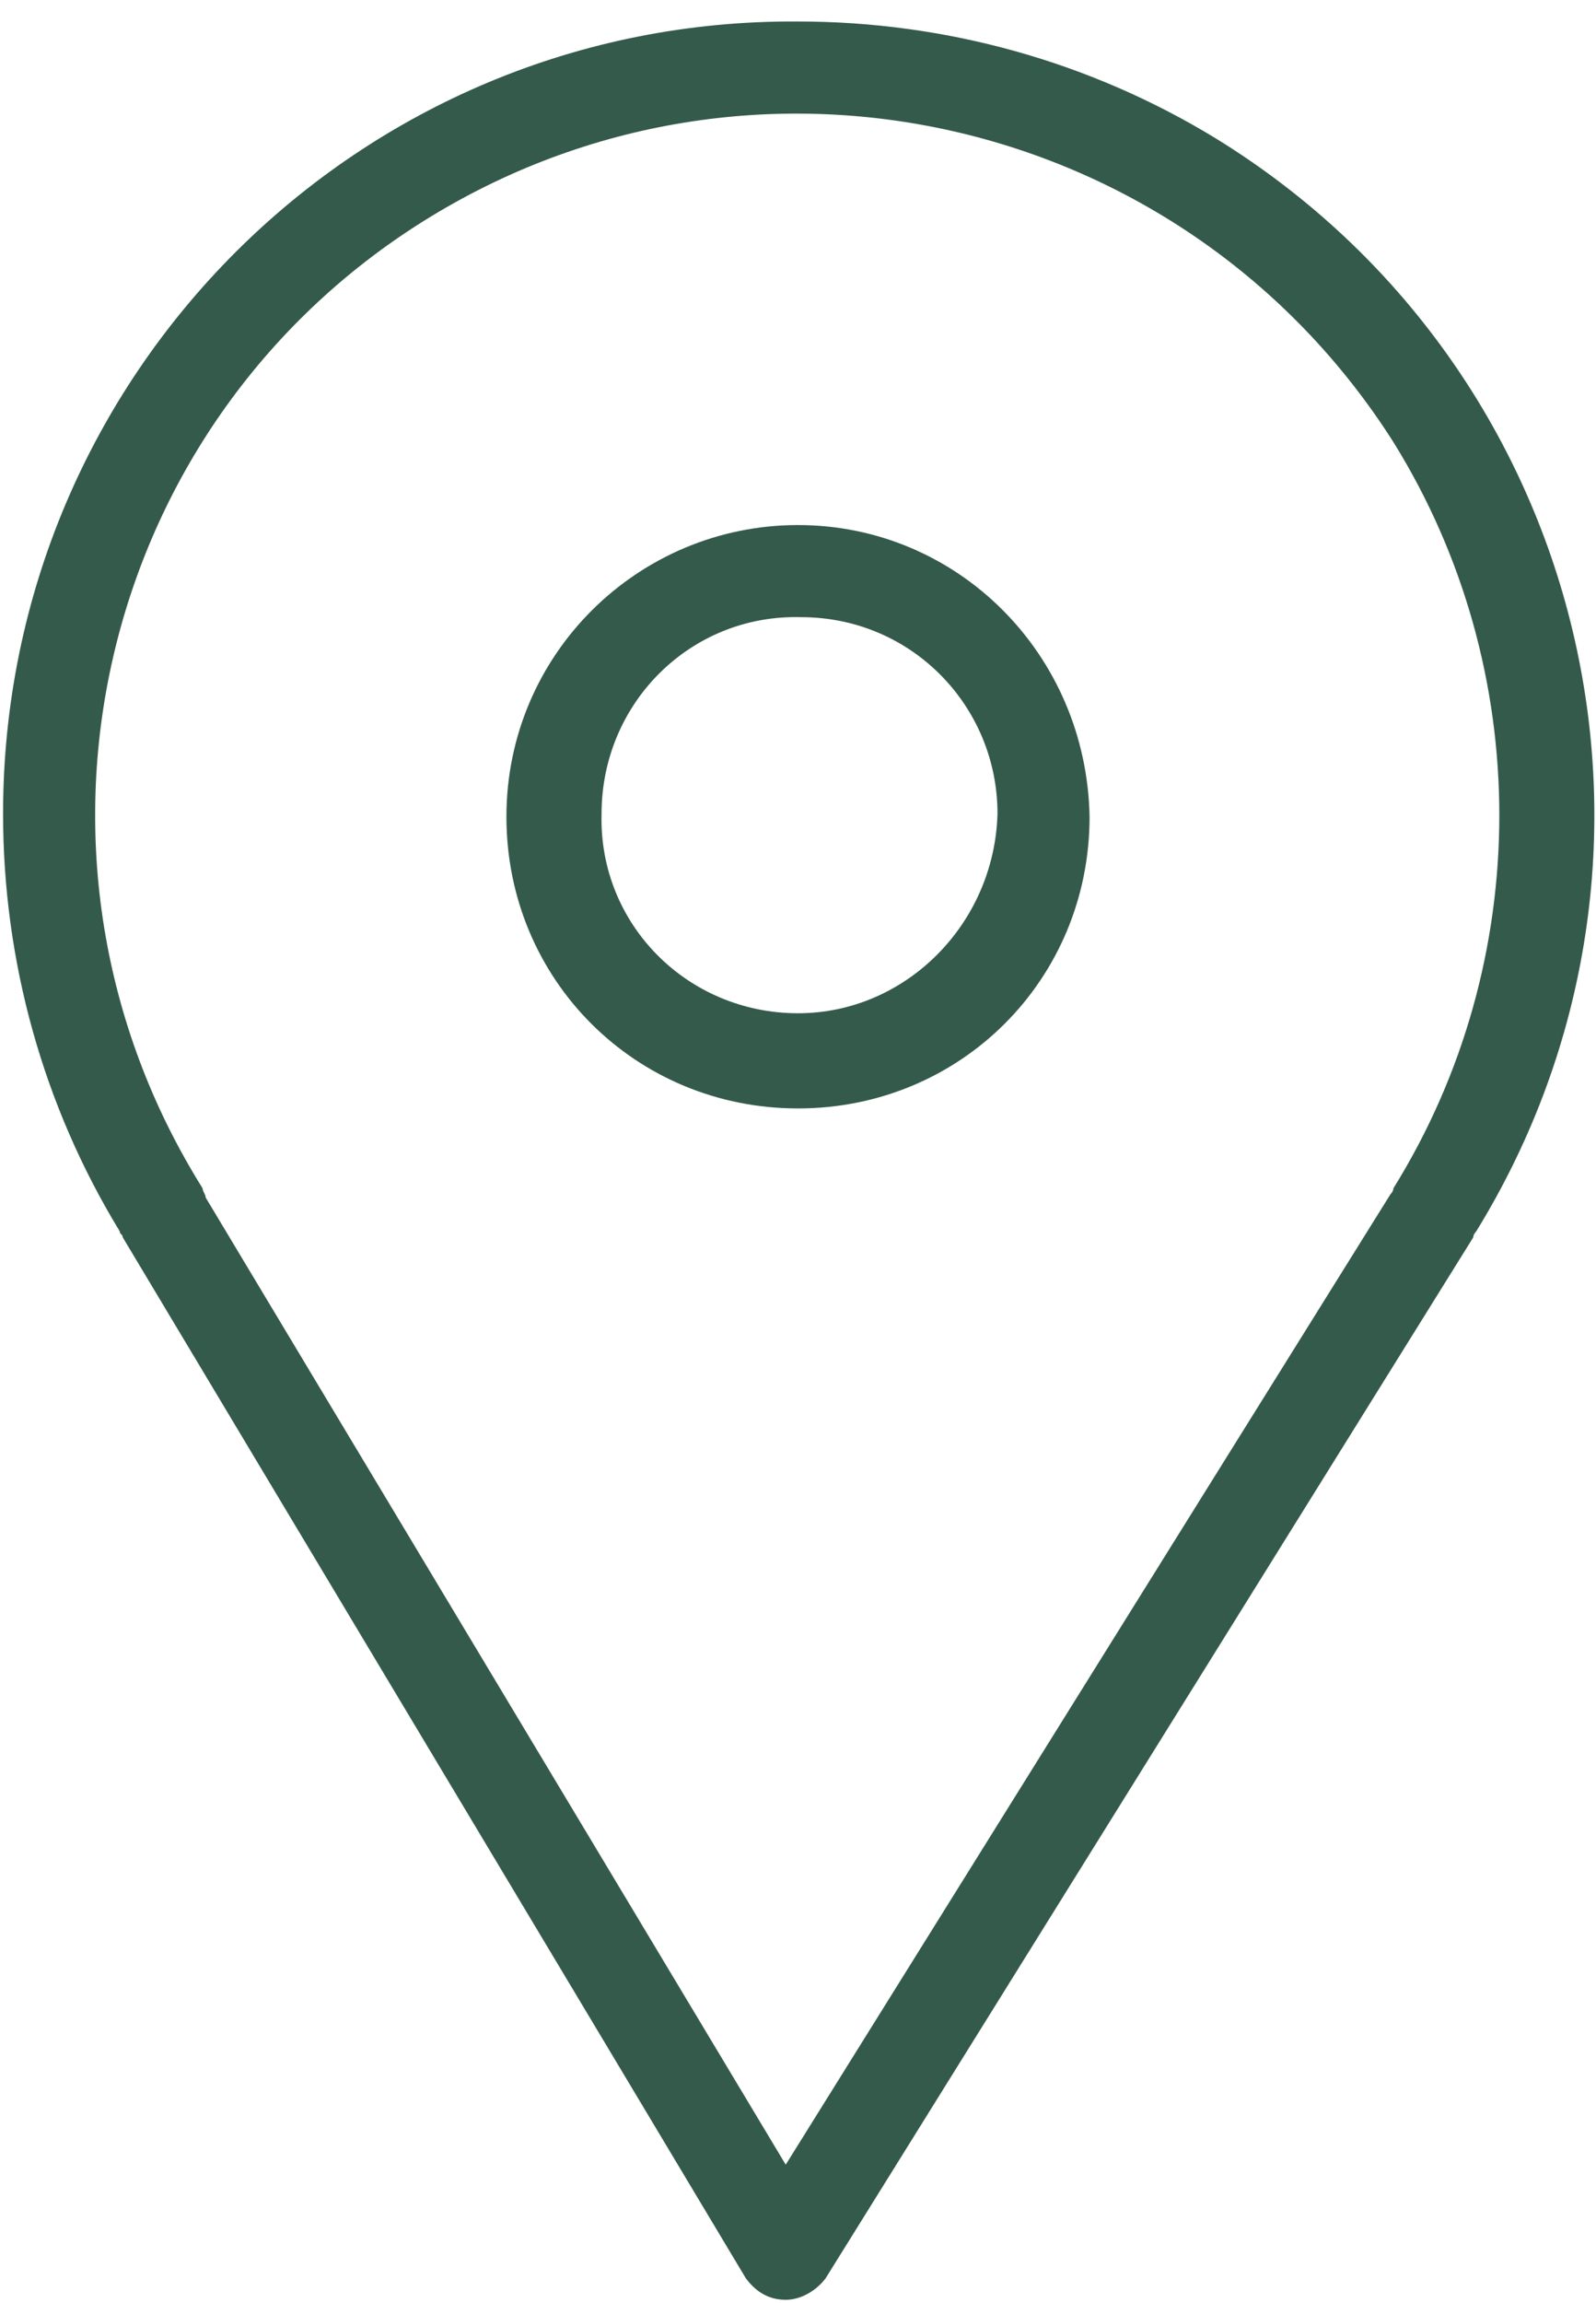<?xml version="1.0" encoding="UTF-8"?> <svg xmlns="http://www.w3.org/2000/svg" width="52" height="75" viewBox="0 0 52 75" fill="none"><path d="M26 0.7C11.7 0.6 0.1 12.2 0.1 26.5C0.1 31.3 1.4 36 3.9 40.1C3.9 40.2 4 40.2 4 40.3L24.3 74.2C24.6 74.6 25 74.9 25.6 74.9C26.1 74.9 26.6 74.6 26.9 74.2L48 40.3C48 40.2 48.1 40.1 48.1 40.1C55.6 27.9 51.8 12 39.6 4.5C35.5 2 30.8 0.7 26 0.7ZM45.4 38.7C45.4 38.8 45.3 38.9 45.3 38.9L25.6 70.5L6.7 39C6.7 38.9 6.6 38.8 6.6 38.7C-0.1 28 3.1 13.9 13.8 7.2C24.5 0.5 38.6 3.7 45.4 14.4C50 21.8 50 31.3 45.4 38.7Z" fill="#345A4C"></path><path d="M26 17.1C20.8 17.1 16.5 21.3 16.5 26.6C16.5 31.9 20.7 36.1 26 36.1C31.3 36.1 35.5 31.9 35.5 26.6C35.4 21.3 31.2 17.1 26 17.1ZM26 33C22.4 33 19.5 30.1 19.6 26.5C19.6 22.9 22.5 20 26.1 20.1C29.7 20.1 32.5 23 32.5 26.5C32.4 30.1 29.5 33 26 33Z" fill="#345A4C"></path></svg> 